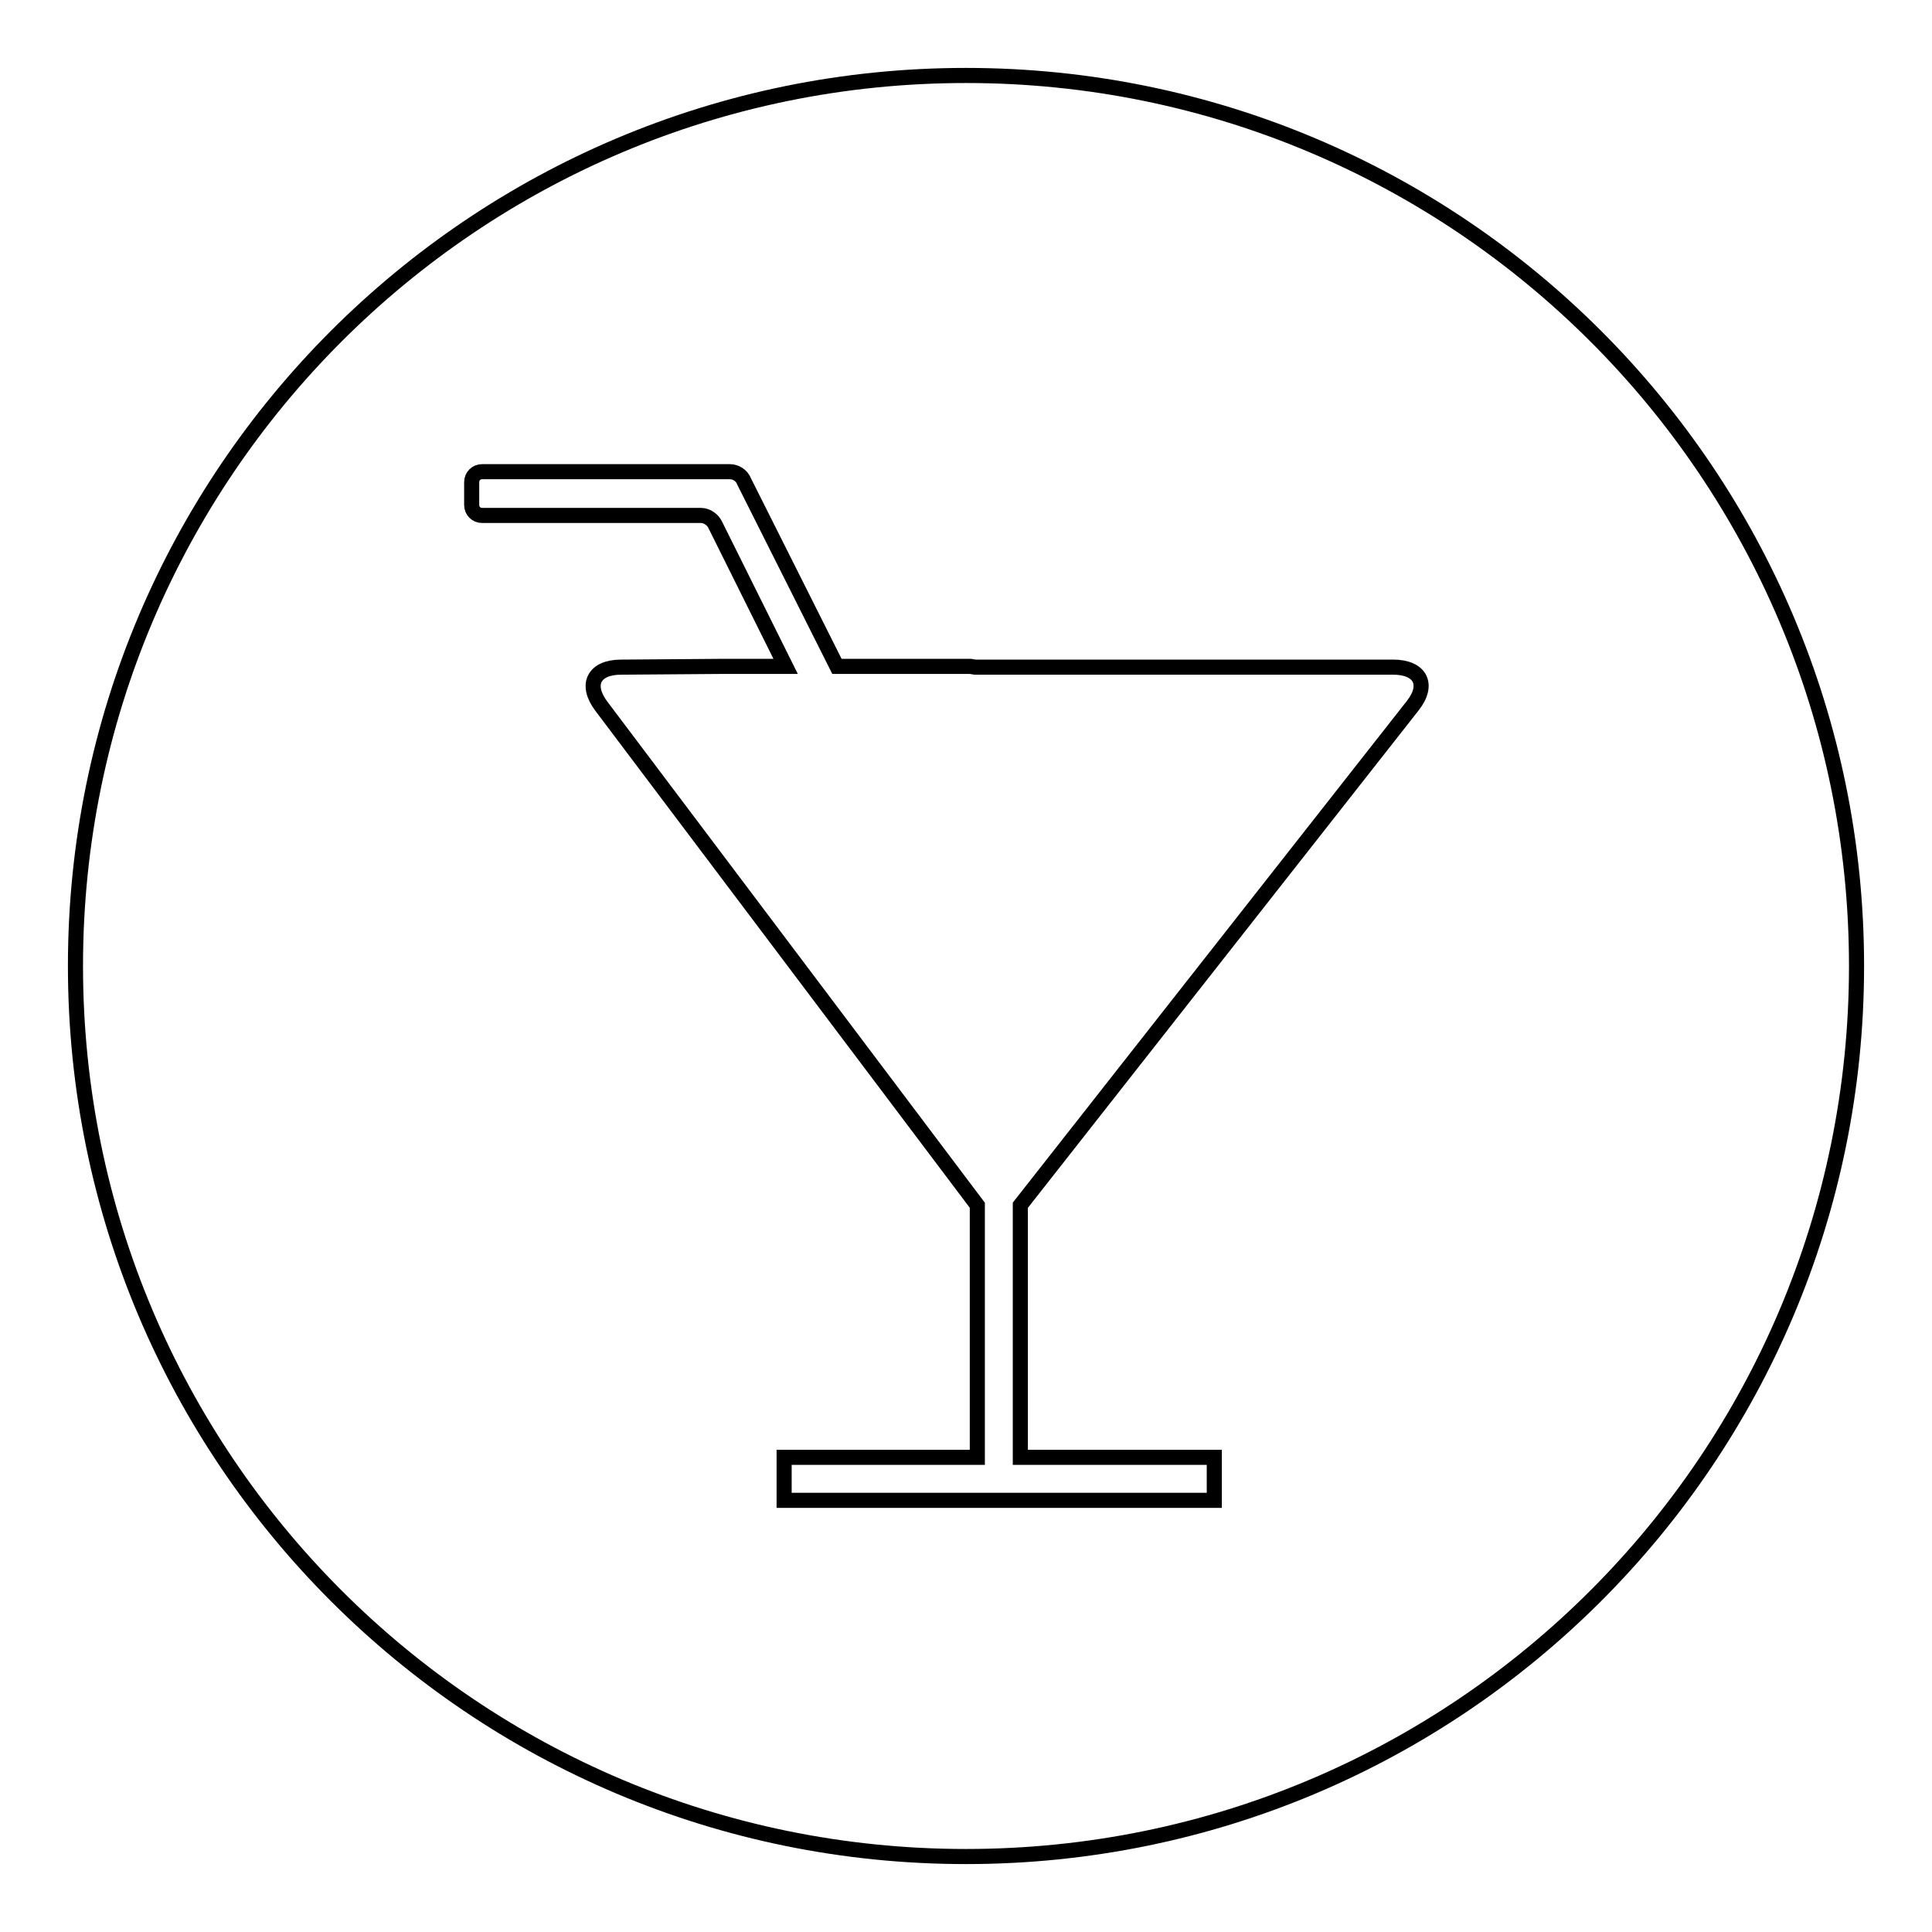 <?xml version="1.0" encoding="utf-8"?>
<!-- Svg Vector Icons : http://www.onlinewebfonts.com/icon -->
<!DOCTYPE svg PUBLIC "-//W3C//DTD SVG 1.1//EN" "http://www.w3.org/Graphics/SVG/1.1/DTD/svg11.dtd">
<svg version="1.1" xmlns="http://www.w3.org/2000/svg" xmlns:xlink="http://www.w3.org/1999/xlink" x="0px" y="0px" viewBox="0 0 256 256" enable-background="new 0 0 256 256" xml:space="preserve">
<g> <path stroke-width="2" fill-opacity="0" stroke="#000000"  d="M128,246c-65.2,0-118-52.8-118-118C10,62.8,62.8,10,128,10c65.2,0,118,52.8,118,118 C246,193.2,193.2,246,128,246z M187.2,93.5c2.2-2.8,1-5.1-2.6-5.1h-55.4l-0.6-0.1h-17.7L98.6,63.8c-0.3-0.8-1.1-1.3-1.9-1.3H63.9 c-0.8,0-1.4,0.6-1.4,1.4c0,0,0,0,0,0v3c0,0.8,0.6,1.4,1.4,1.4h29c0.8,0,1.6,0.6,1.9,1.3l9.3,18.7h-8.5l-13.3,0.1 c-3.6,0-4.8,2.3-2.6,5.2l49.8,66.1v33.4h-25.6v5.7h57v-5.7h-25.7v-33.4L187.2,93.5L187.2,93.5z"/></g>
</svg>
